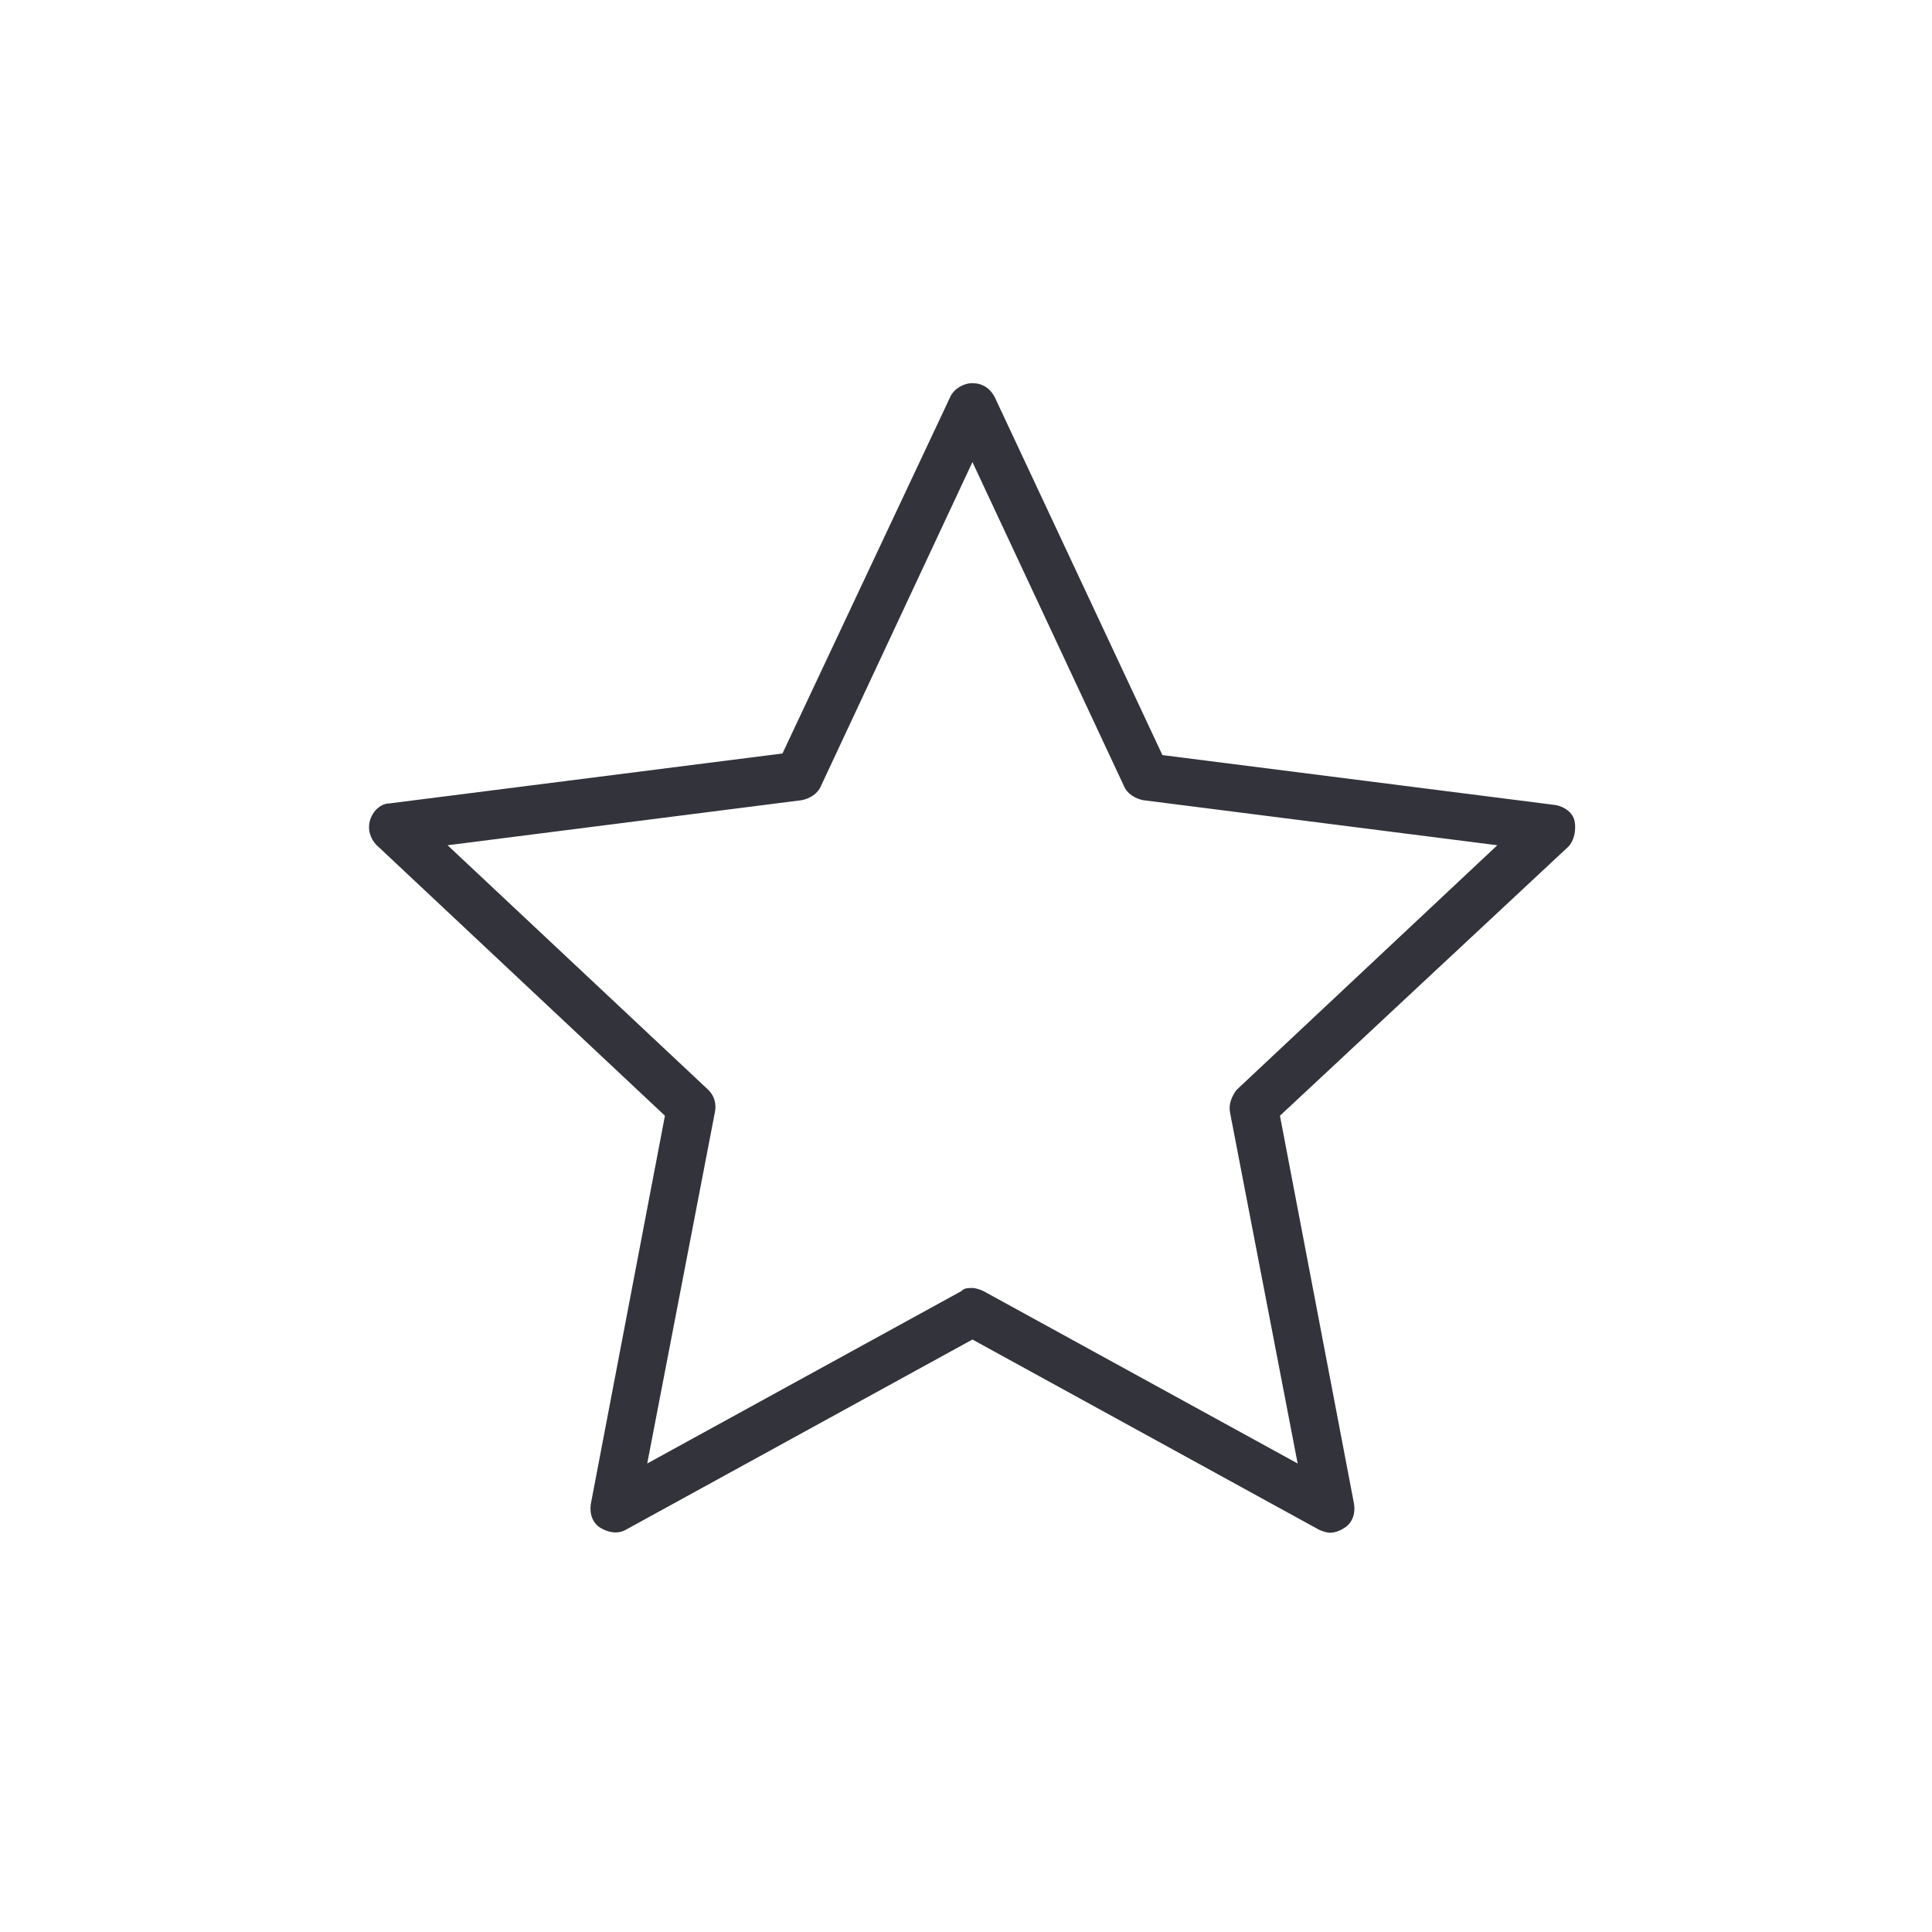 <?xml version="1.0" encoding="utf-8"?>
<!-- Generator: Adobe Illustrator 26.5.0, SVG Export Plug-In . SVG Version: 6.00 Build 0)  -->
<svg version="1.1" id="Ebene_1" xmlns="http://www.w3.org/2000/svg" xmlns:xlink="http://www.w3.org/1999/xlink" x="0px" y="0px"
	 viewBox="0 0 120 120" style="enable-background:new 0 0 120 120;" xml:space="preserve">
<style type="text/css">
	.Schlagschatten{fill:none;}
	.Abgerundete_x0020_Ecken_x0020_2_x0020_Pt_x002E_{fill:#FFFFFF;stroke:#000000;stroke-miterlimit:10;}
	.Interaktiv_x0020_X_x0020_spiegeln{fill:none;}
	.Weich_x0020_abgeflachte_x0020_Kante{fill:url(#SVGID_1_);}
	.Abenddämmerung{fill:#FFFFFF;}
	.Laub_GS{fill:#FFDD00;}
	.Pompadour_GS{fill-rule:evenodd;clip-rule:evenodd;fill:#51AEE2;}
	.st0{fill:#32333B;}
</style>
<linearGradient id="SVGID_1_" gradientUnits="userSpaceOnUse" x1="0" y1="0" x2="0.707" y2="0.707">
	<stop  offset="0" style="stop-color:#E6E6EB"/>
	<stop  offset="0.174" style="stop-color:#E2E2E6"/>
	<stop  offset="0.352" style="stop-color:#D5D4D8"/>
	<stop  offset="0.532" style="stop-color:#C0BFC2"/>
	<stop  offset="0.714" style="stop-color:#A4A2A4"/>
	<stop  offset="0.895" style="stop-color:#828282"/>
	<stop  offset="1" style="stop-color:#6B6E6E"/>
</linearGradient>
<g>
	<path class="st0" d="M82.6,95.2c-0.2,0-0.5-0.1-0.7-0.2L60.4,83.2L38.9,95c-0.5,0.3-1.1,0.2-1.6-0.1c-0.5-0.3-0.7-0.9-0.6-1.5
		l4.6-24.1L23.4,52.5c-0.4-0.4-0.6-1-0.4-1.6s0.7-1,1.2-1l24.4-3.1L59,24.7c0.2-0.5,0.8-0.9,1.4-0.9s1.1,0.3,1.4,0.9l10.4,22.2
		l24.4,3.1c0.6,0.1,1.1,0.5,1.2,1s0,1.2-0.4,1.6L79.5,69.3l4.6,24.1c0.1,0.6-0.1,1.2-0.6,1.5C83.2,95.1,82.9,95.2,82.6,95.2z
		 M60.4,80c0.2,0,0.5,0.1,0.7,0.2l19.5,10.7l-4.2-21.8c-0.1-0.5,0.1-1,0.4-1.4L93,52.5l-22-2.8c-0.5-0.1-1-0.4-1.2-0.9l-9.4-20.1
		l-9.4,20.1c-0.2,0.5-0.7,0.8-1.2,0.9l-22,2.8l16.2,15.2c0.4,0.4,0.5,0.9,0.4,1.4l-4.2,21.8l19.5-10.7C59.9,80,60.1,80,60.4,80z"/>
</g>
</svg>
